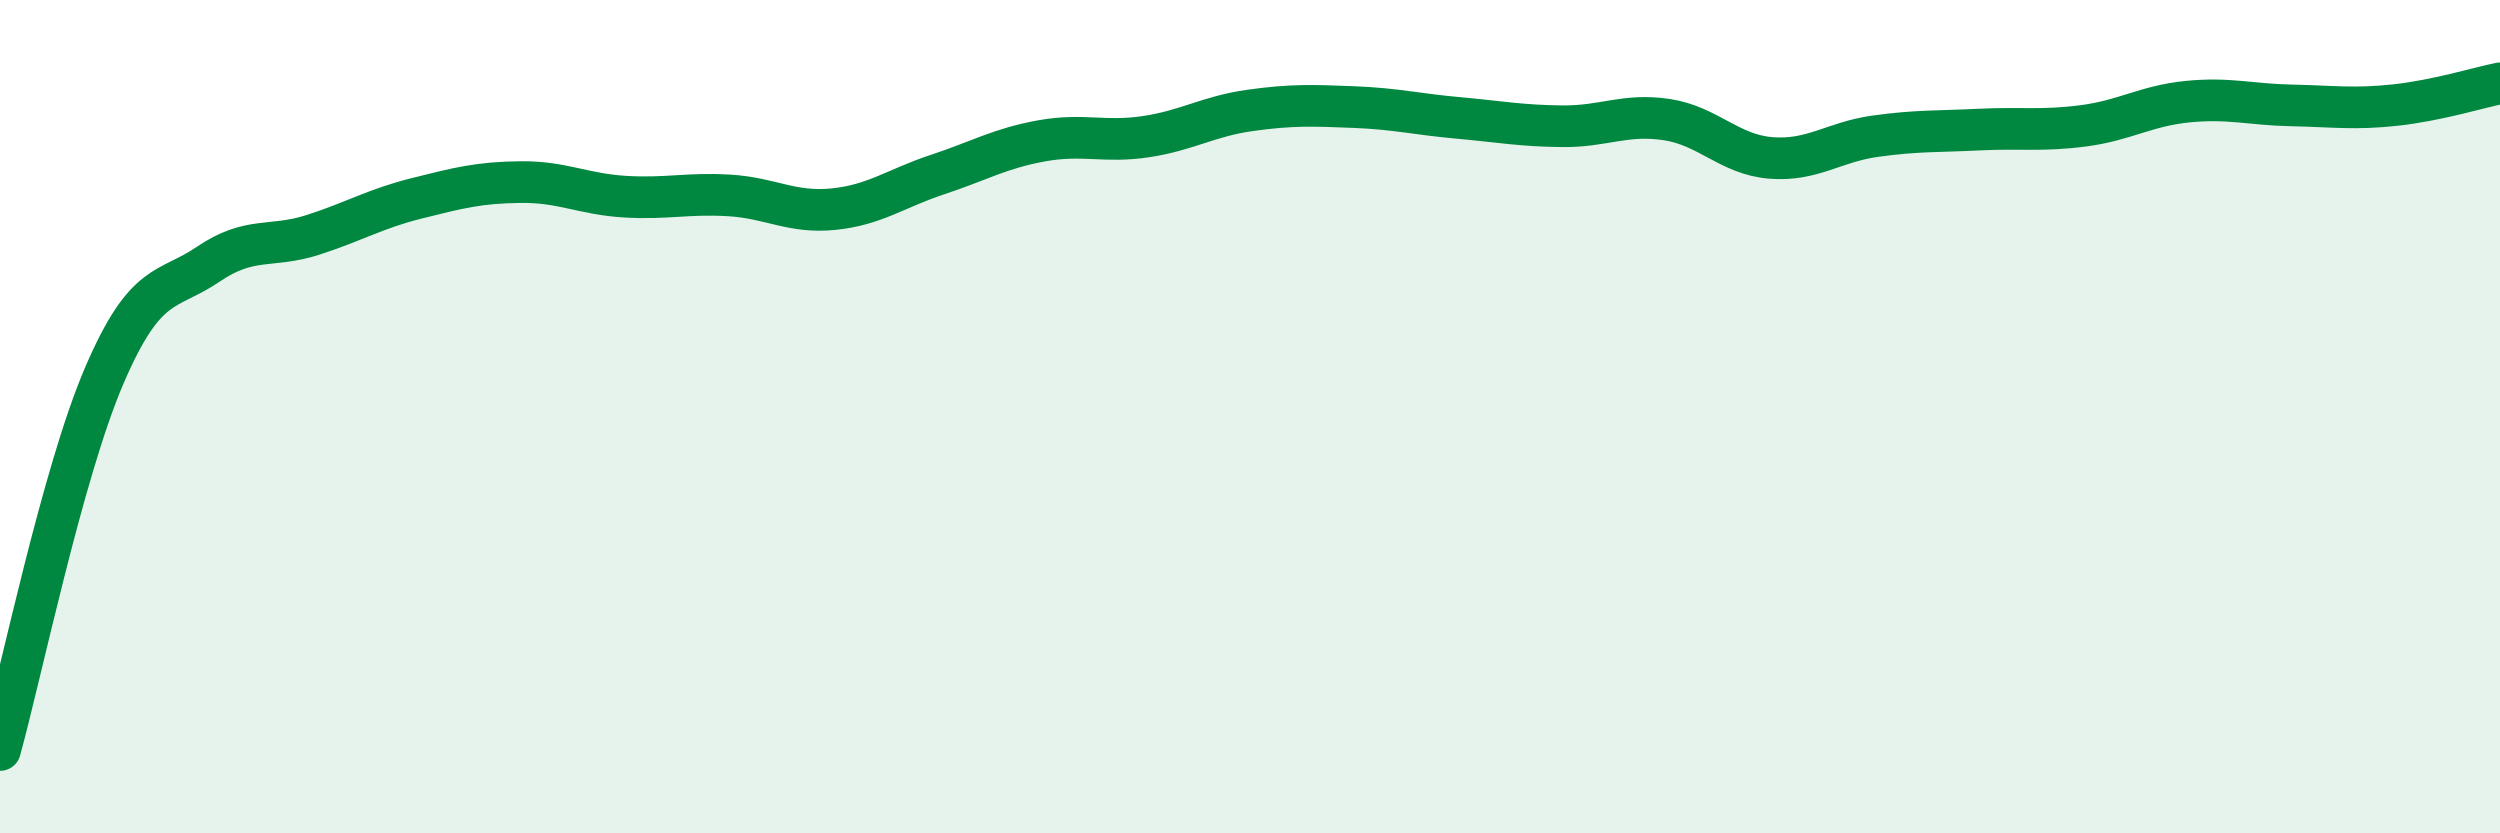 
    <svg width="60" height="20" viewBox="0 0 60 20" xmlns="http://www.w3.org/2000/svg">
      <path
        d="M 0,18 C 0.5,16.2 1.5,11.35 2.5,9.02 C 3.5,6.69 4,7.02 5,6.34 C 6,5.66 6.5,5.96 7.5,5.64 C 8.5,5.32 9,5.01 10,4.76 C 11,4.51 11.5,4.38 12.5,4.37 C 13.5,4.36 14,4.66 15,4.72 C 16,4.78 16.5,4.63 17.5,4.69 C 18.5,4.75 19,5.12 20,5.02 C 21,4.92 21.5,4.52 22.5,4.19 C 23.5,3.86 24,3.56 25,3.38 C 26,3.2 26.5,3.43 27.5,3.28 C 28.5,3.13 29,2.79 30,2.65 C 31,2.51 31.5,2.53 32.5,2.57 C 33.5,2.61 34,2.74 35,2.83 C 36,2.92 36.5,3.02 37.5,3.03 C 38.5,3.04 39,2.72 40,2.87 C 41,3.02 41.5,3.71 42.5,3.79 C 43.5,3.87 44,3.41 45,3.27 C 46,3.13 46.5,3.16 47.5,3.11 C 48.5,3.06 49,3.15 50,3.02 C 51,2.89 51.5,2.54 52.5,2.44 C 53.5,2.34 54,2.51 55,2.53 C 56,2.55 56.5,2.63 57.5,2.52 C 58.5,2.41 59.5,2.1 60,2L60 20L0 20Z"
        fill="#008740"
        opacity="0.1"
        stroke-linecap="round"
        stroke-linejoin="round"
      />
      <path
        d="M 0,18 C 0.5,16.2 1.5,11.35 2.5,9.02 C 3.5,6.69 4,7.02 5,6.34 C 6,5.66 6.5,5.96 7.5,5.64 C 8.5,5.32 9,5.01 10,4.76 C 11,4.51 11.5,4.38 12.5,4.37 C 13.5,4.36 14,4.66 15,4.72 C 16,4.78 16.5,4.63 17.5,4.69 C 18.5,4.75 19,5.12 20,5.02 C 21,4.92 21.5,4.52 22.5,4.19 C 23.5,3.86 24,3.56 25,3.38 C 26,3.2 26.5,3.43 27.5,3.28 C 28.5,3.13 29,2.79 30,2.65 C 31,2.51 31.5,2.53 32.5,2.57 C 33.5,2.61 34,2.74 35,2.83 C 36,2.92 36.5,3.02 37.5,3.03 C 38.5,3.04 39,2.72 40,2.87 C 41,3.02 41.5,3.71 42.5,3.79 C 43.5,3.87 44,3.41 45,3.27 C 46,3.13 46.5,3.16 47.5,3.11 C 48.5,3.06 49,3.15 50,3.02 C 51,2.89 51.5,2.54 52.5,2.44 C 53.5,2.34 54,2.51 55,2.53 C 56,2.55 56.5,2.63 57.5,2.52 C 58.5,2.41 59.5,2.1 60,2"
        stroke="#008740"
        stroke-width="1"
        fill="none"
        stroke-linecap="round"
        stroke-linejoin="round"
      />
    </svg>
  